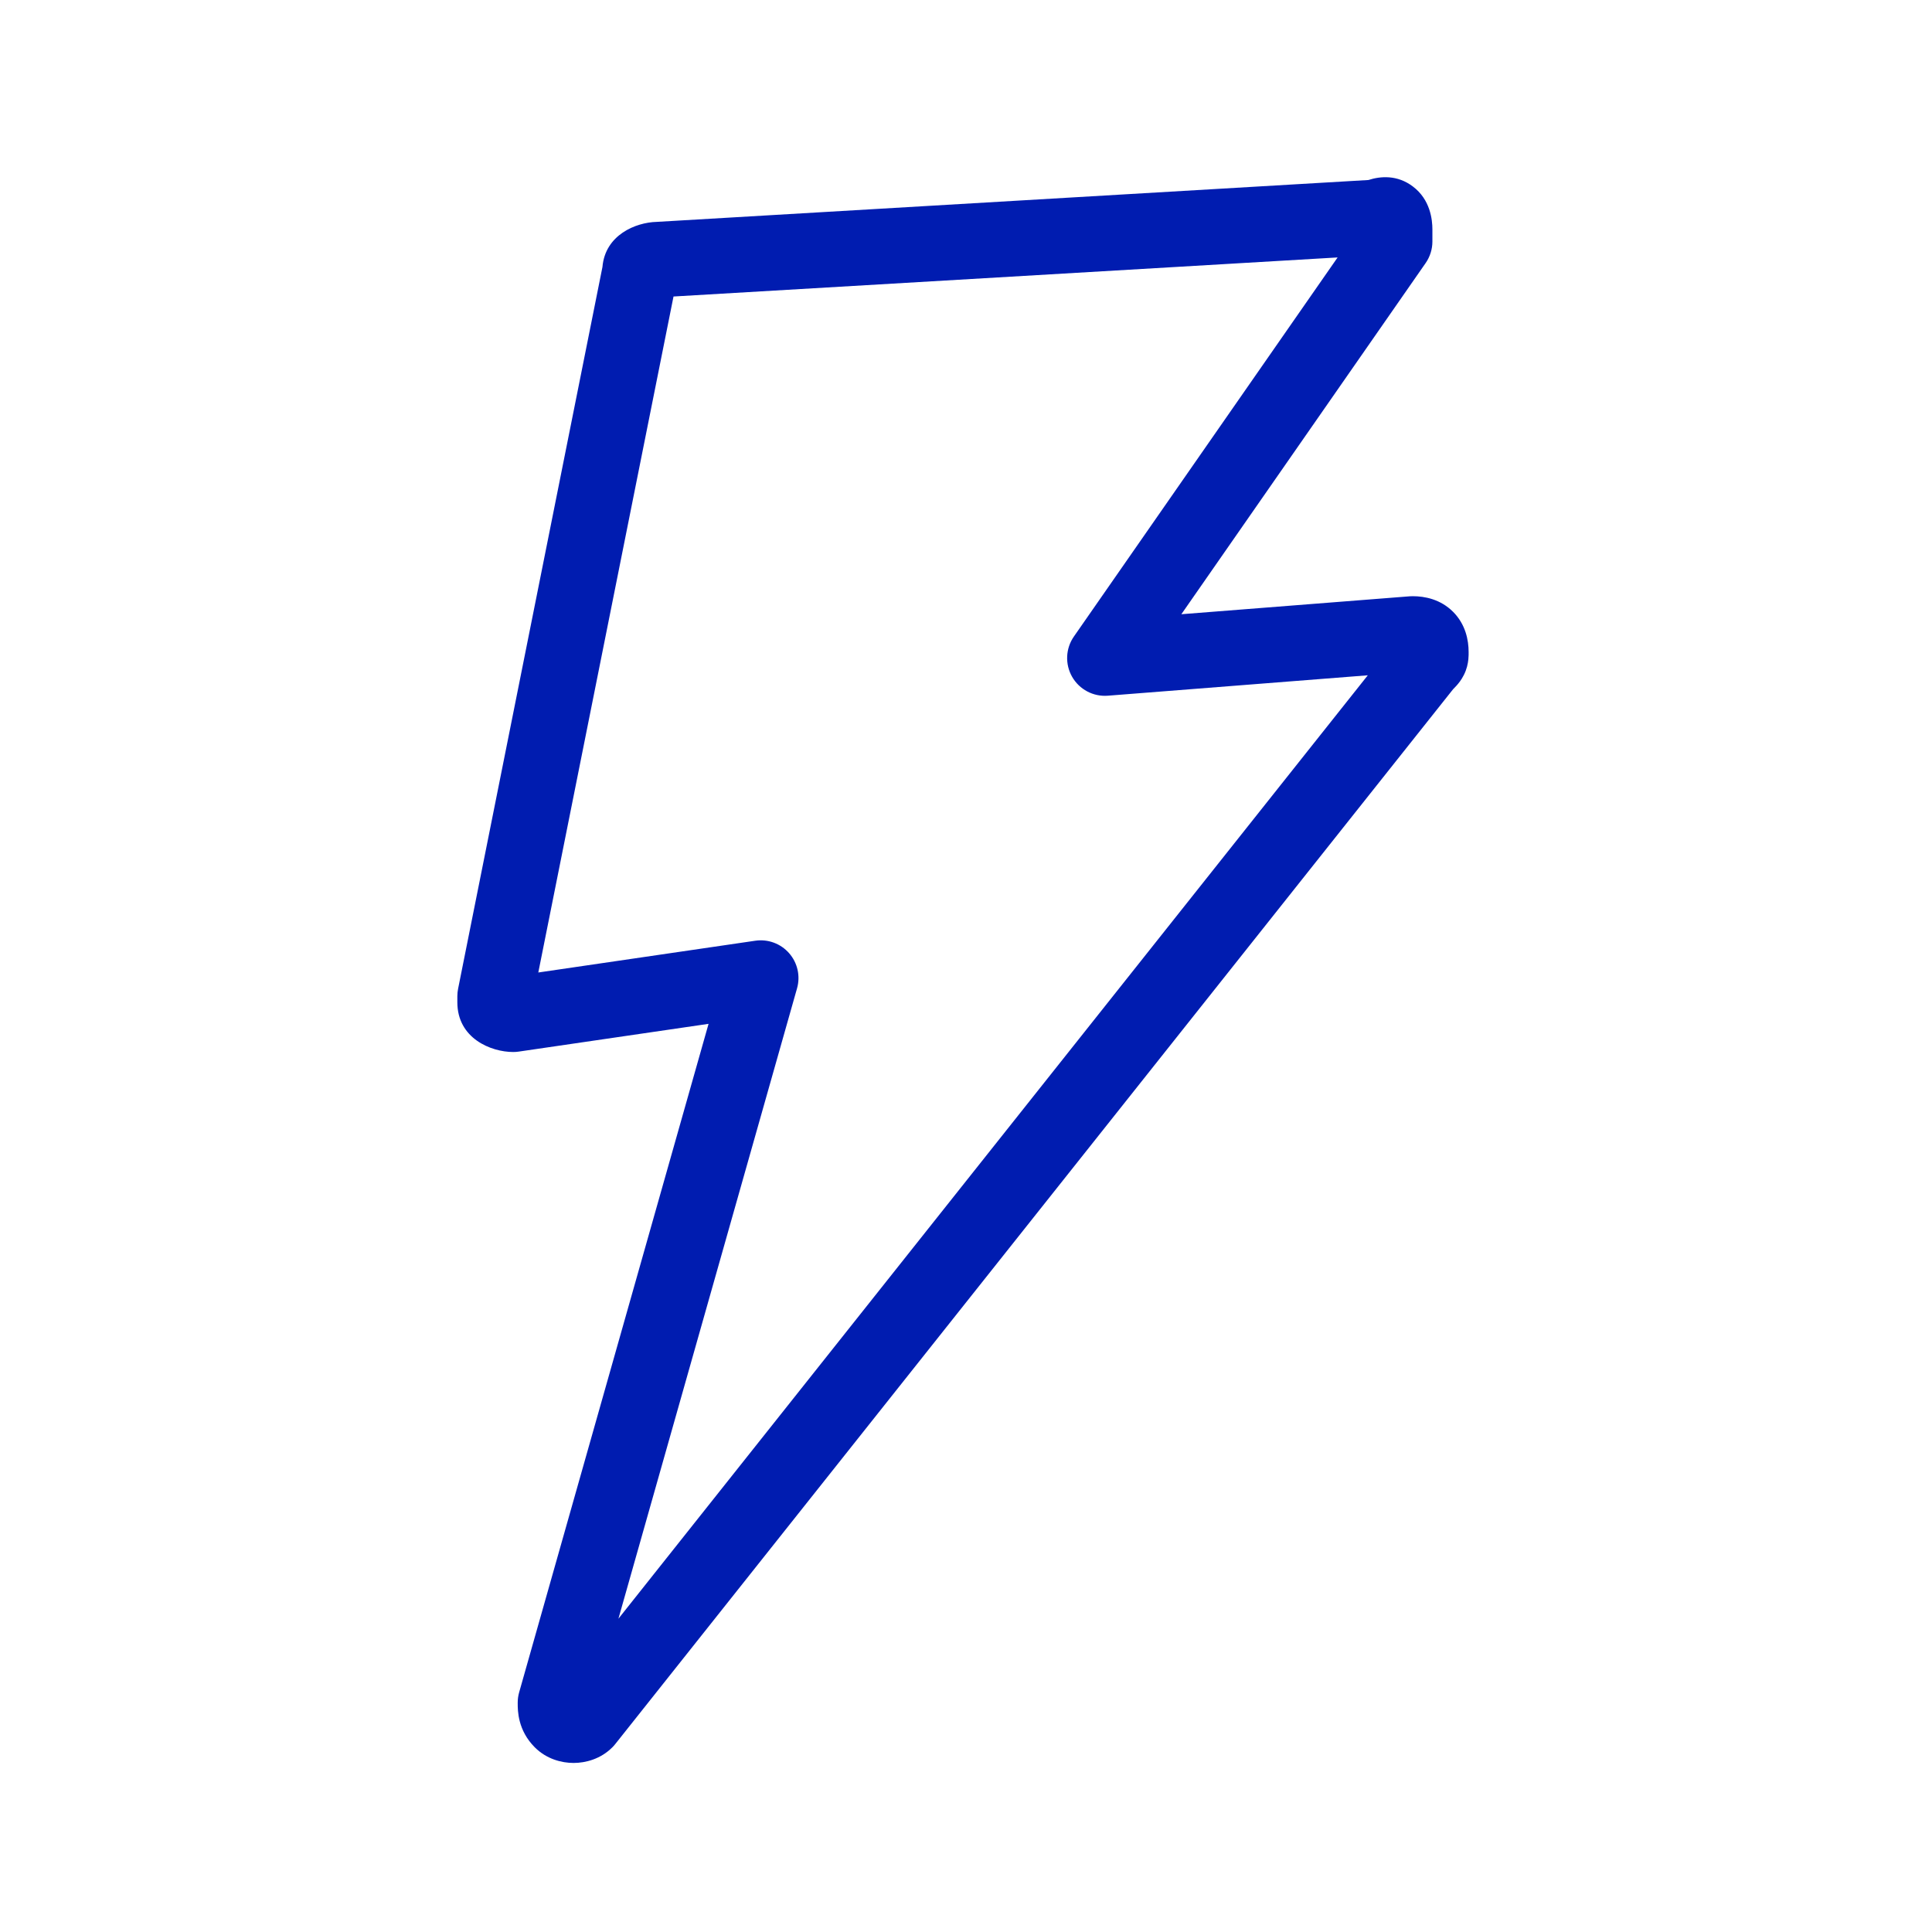 <svg width="64" height="64" viewBox="0 0 64 64" fill="none" xmlns="http://www.w3.org/2000/svg">
<path fill-rule="evenodd" clip-rule="evenodd" d="M44.31 8.528L35.574 21.086C35.298 21.482 35.276 22.002 35.516 22.421C35.756 22.84 36.217 23.084 36.698 23.046L45.31 22.37L20.486 53.622L26.403 32.74C26.519 32.333 26.42 31.894 26.14 31.575C25.861 31.257 25.439 31.101 25.019 31.163L17.832 32.215L22.311 9.822L44.31 8.528ZM46.8 6.175C47.382 6.611 47.45 7.277 47.45 7.6V8C47.45 8.255 47.372 8.504 47.227 8.713L39.134 20.347L46.703 19.753C46.735 19.751 46.768 19.75 46.8 19.75C47.193 19.75 47.717 19.849 48.134 20.266C48.551 20.683 48.65 21.207 48.65 21.599C48.65 21.602 48.65 21.605 48.65 21.608C48.651 21.645 48.651 21.744 48.641 21.843C48.627 21.984 48.59 22.165 48.493 22.358C48.407 22.531 48.303 22.653 48.245 22.717C48.209 22.757 48.17 22.797 48.135 22.832L20.379 57.777C20.35 57.814 20.318 57.85 20.284 57.883C19.897 58.271 19.398 58.4 19 58.4C18.602 58.4 18.104 58.271 17.716 57.883C17.148 57.314 17.15 56.663 17.15 56.423C17.15 56.415 17.15 56.407 17.15 56.4C17.15 56.284 17.166 56.17 17.198 56.059L23.472 33.916L17.181 34.836C17.122 34.845 17.061 34.849 17 34.849C16.267 34.849 15.15 34.4 15.15 33.2V32.999C15.15 32.917 15.159 32.835 15.175 32.754L19.957 8.843C20.048 7.784 21.054 7.368 21.753 7.35L45.331 5.963C45.726 5.835 46.283 5.786 46.8 6.175Z" fill="#001CB0"/>
</svg>
